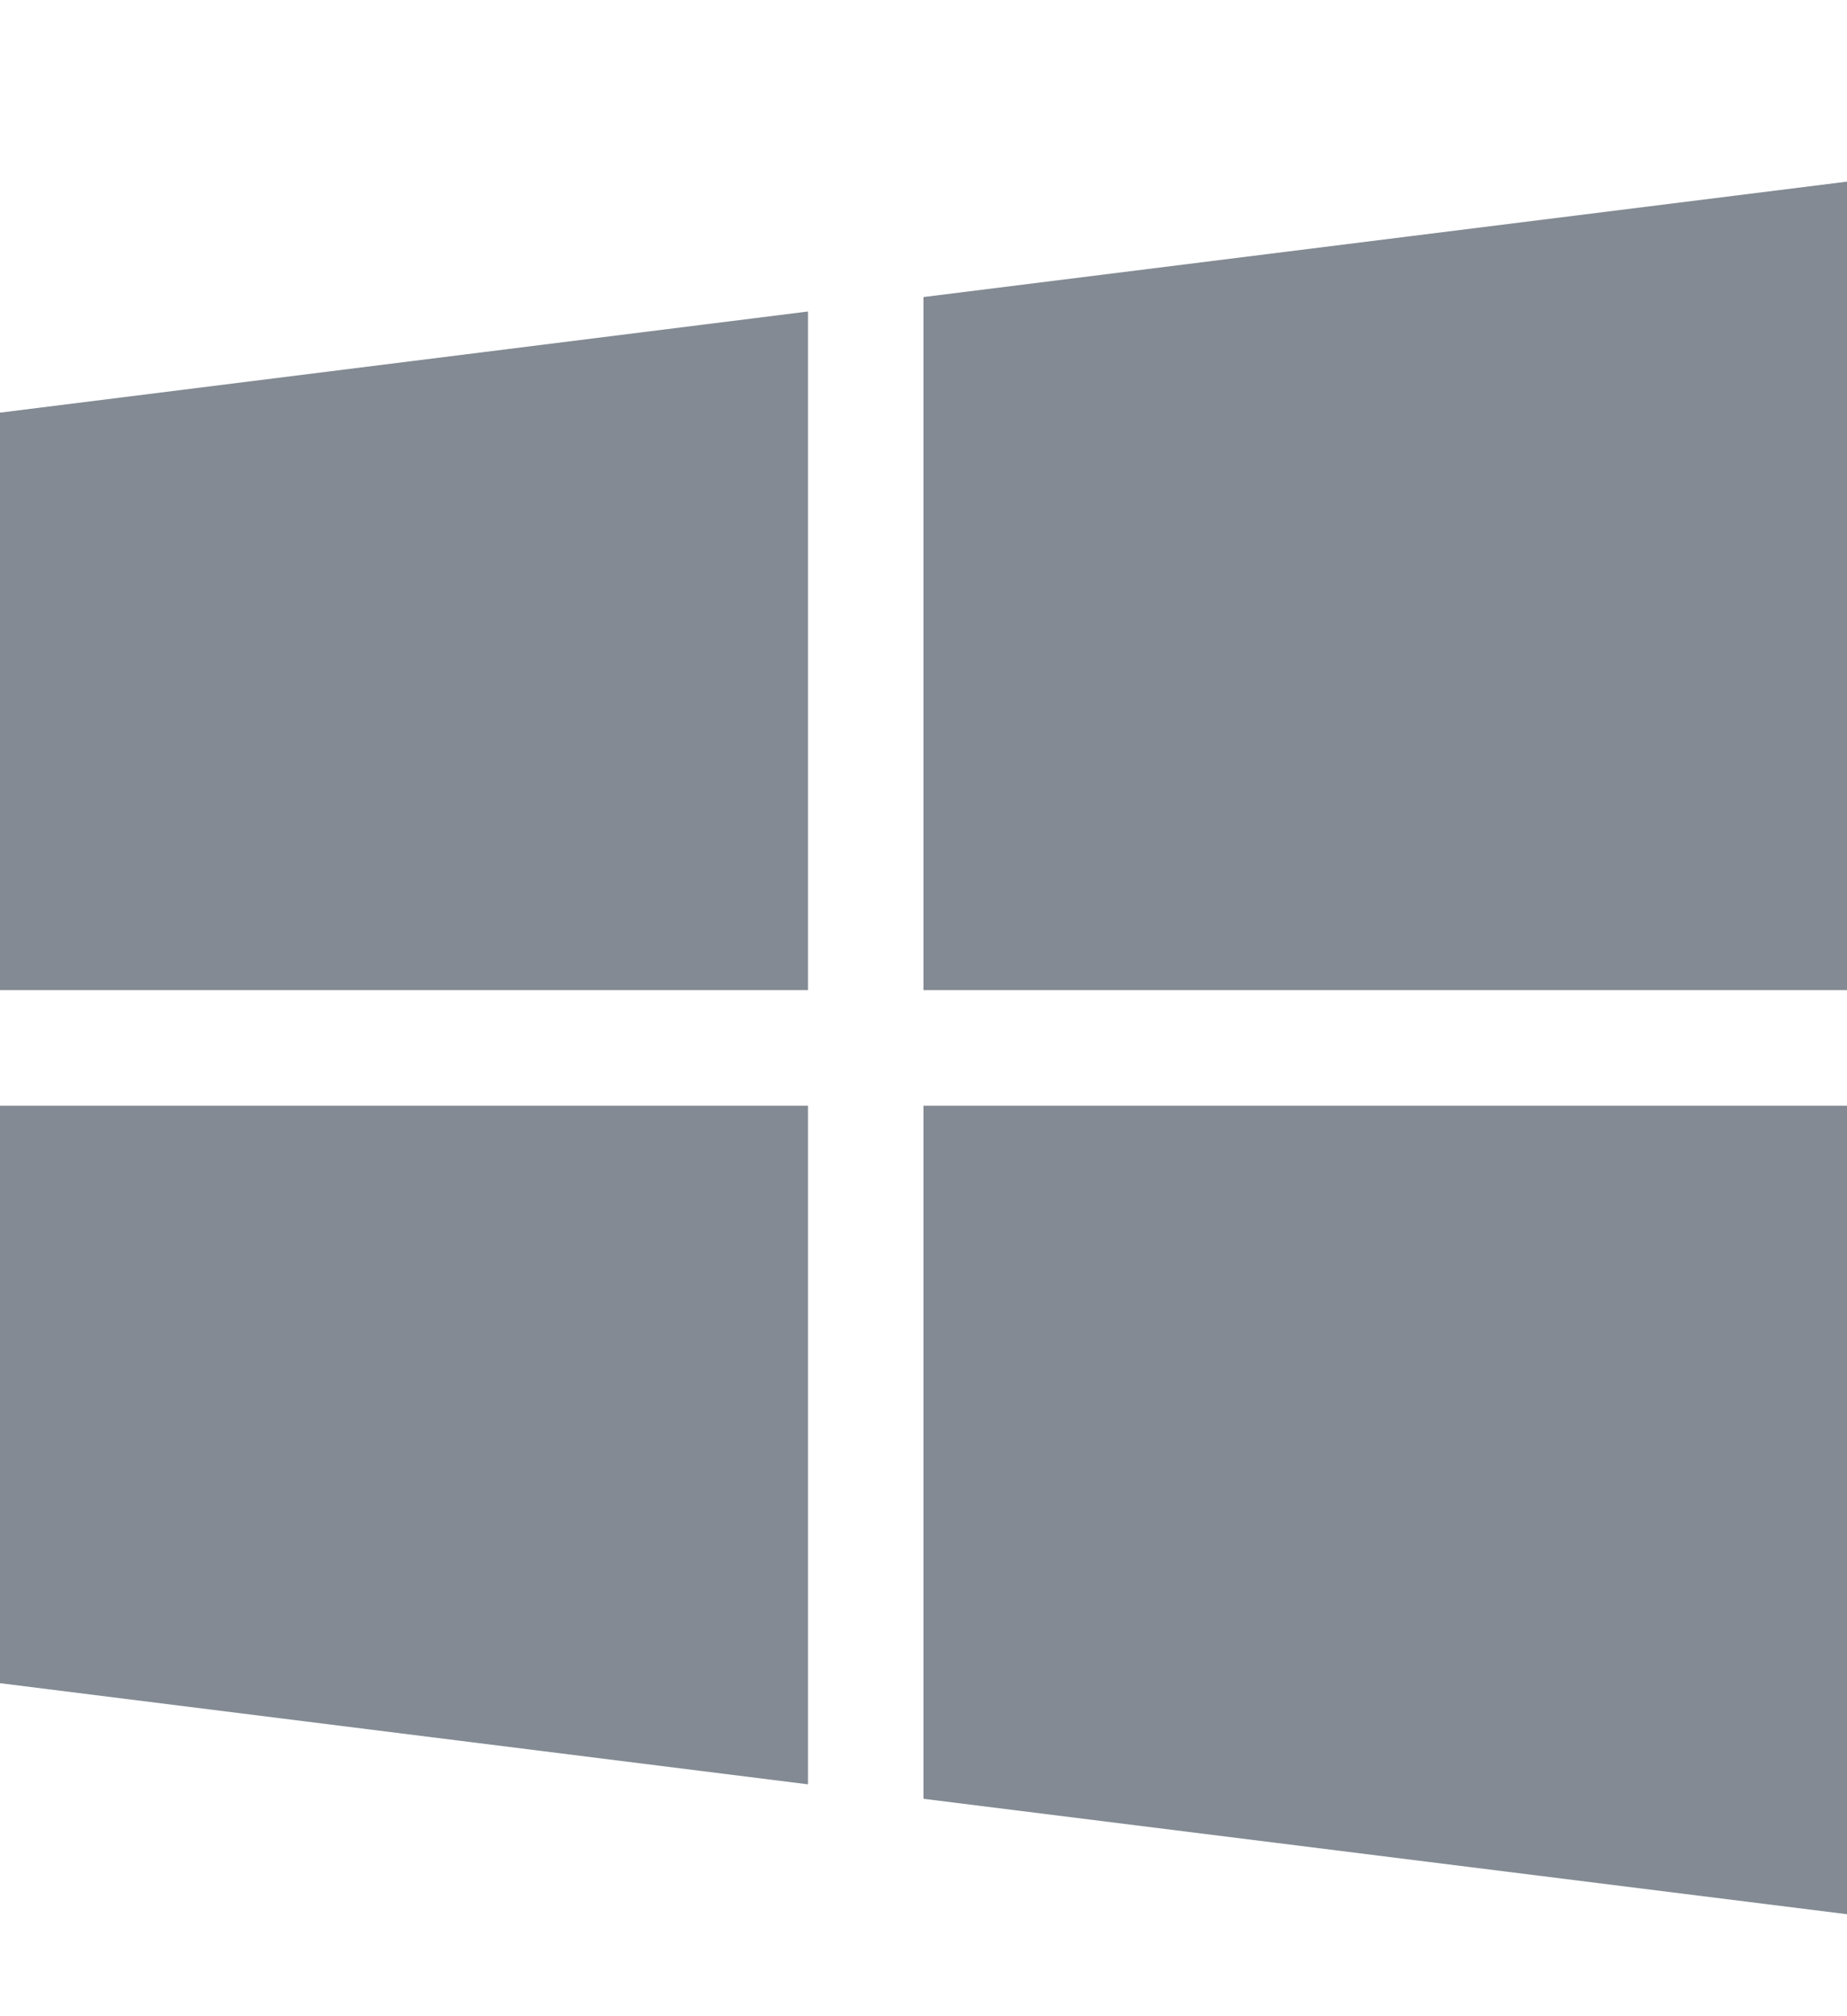<svg width="11" height="12" viewBox="0 0 11 12" fill="none" xmlns="http://www.w3.org/2000/svg">
<g clip-path="url(#clip0_2250_2544)">
<g opacity="0.7">
<path d="M0 2.456V5.893H4.812V1.854L0 2.456Z" fill="#4E5965"/>
<path d="M5.5 1.768V5.893H11V1.081L5.5 1.768Z" fill="#4E5965"/>
<path d="M5.5 6.581V10.706L11 11.393V6.581H5.5Z" fill="#4E5965"/>
<path d="M0 6.581V10.018L4.812 10.62V6.581H0Z" fill="#4E5965"/>
</g>
</g>
<defs>
<clipPath id="clip0_2250_2544">
<rect width="11" height="11" fill="white" transform="translate(0 0.737)"/>
</clipPath>
</defs>
</svg>
